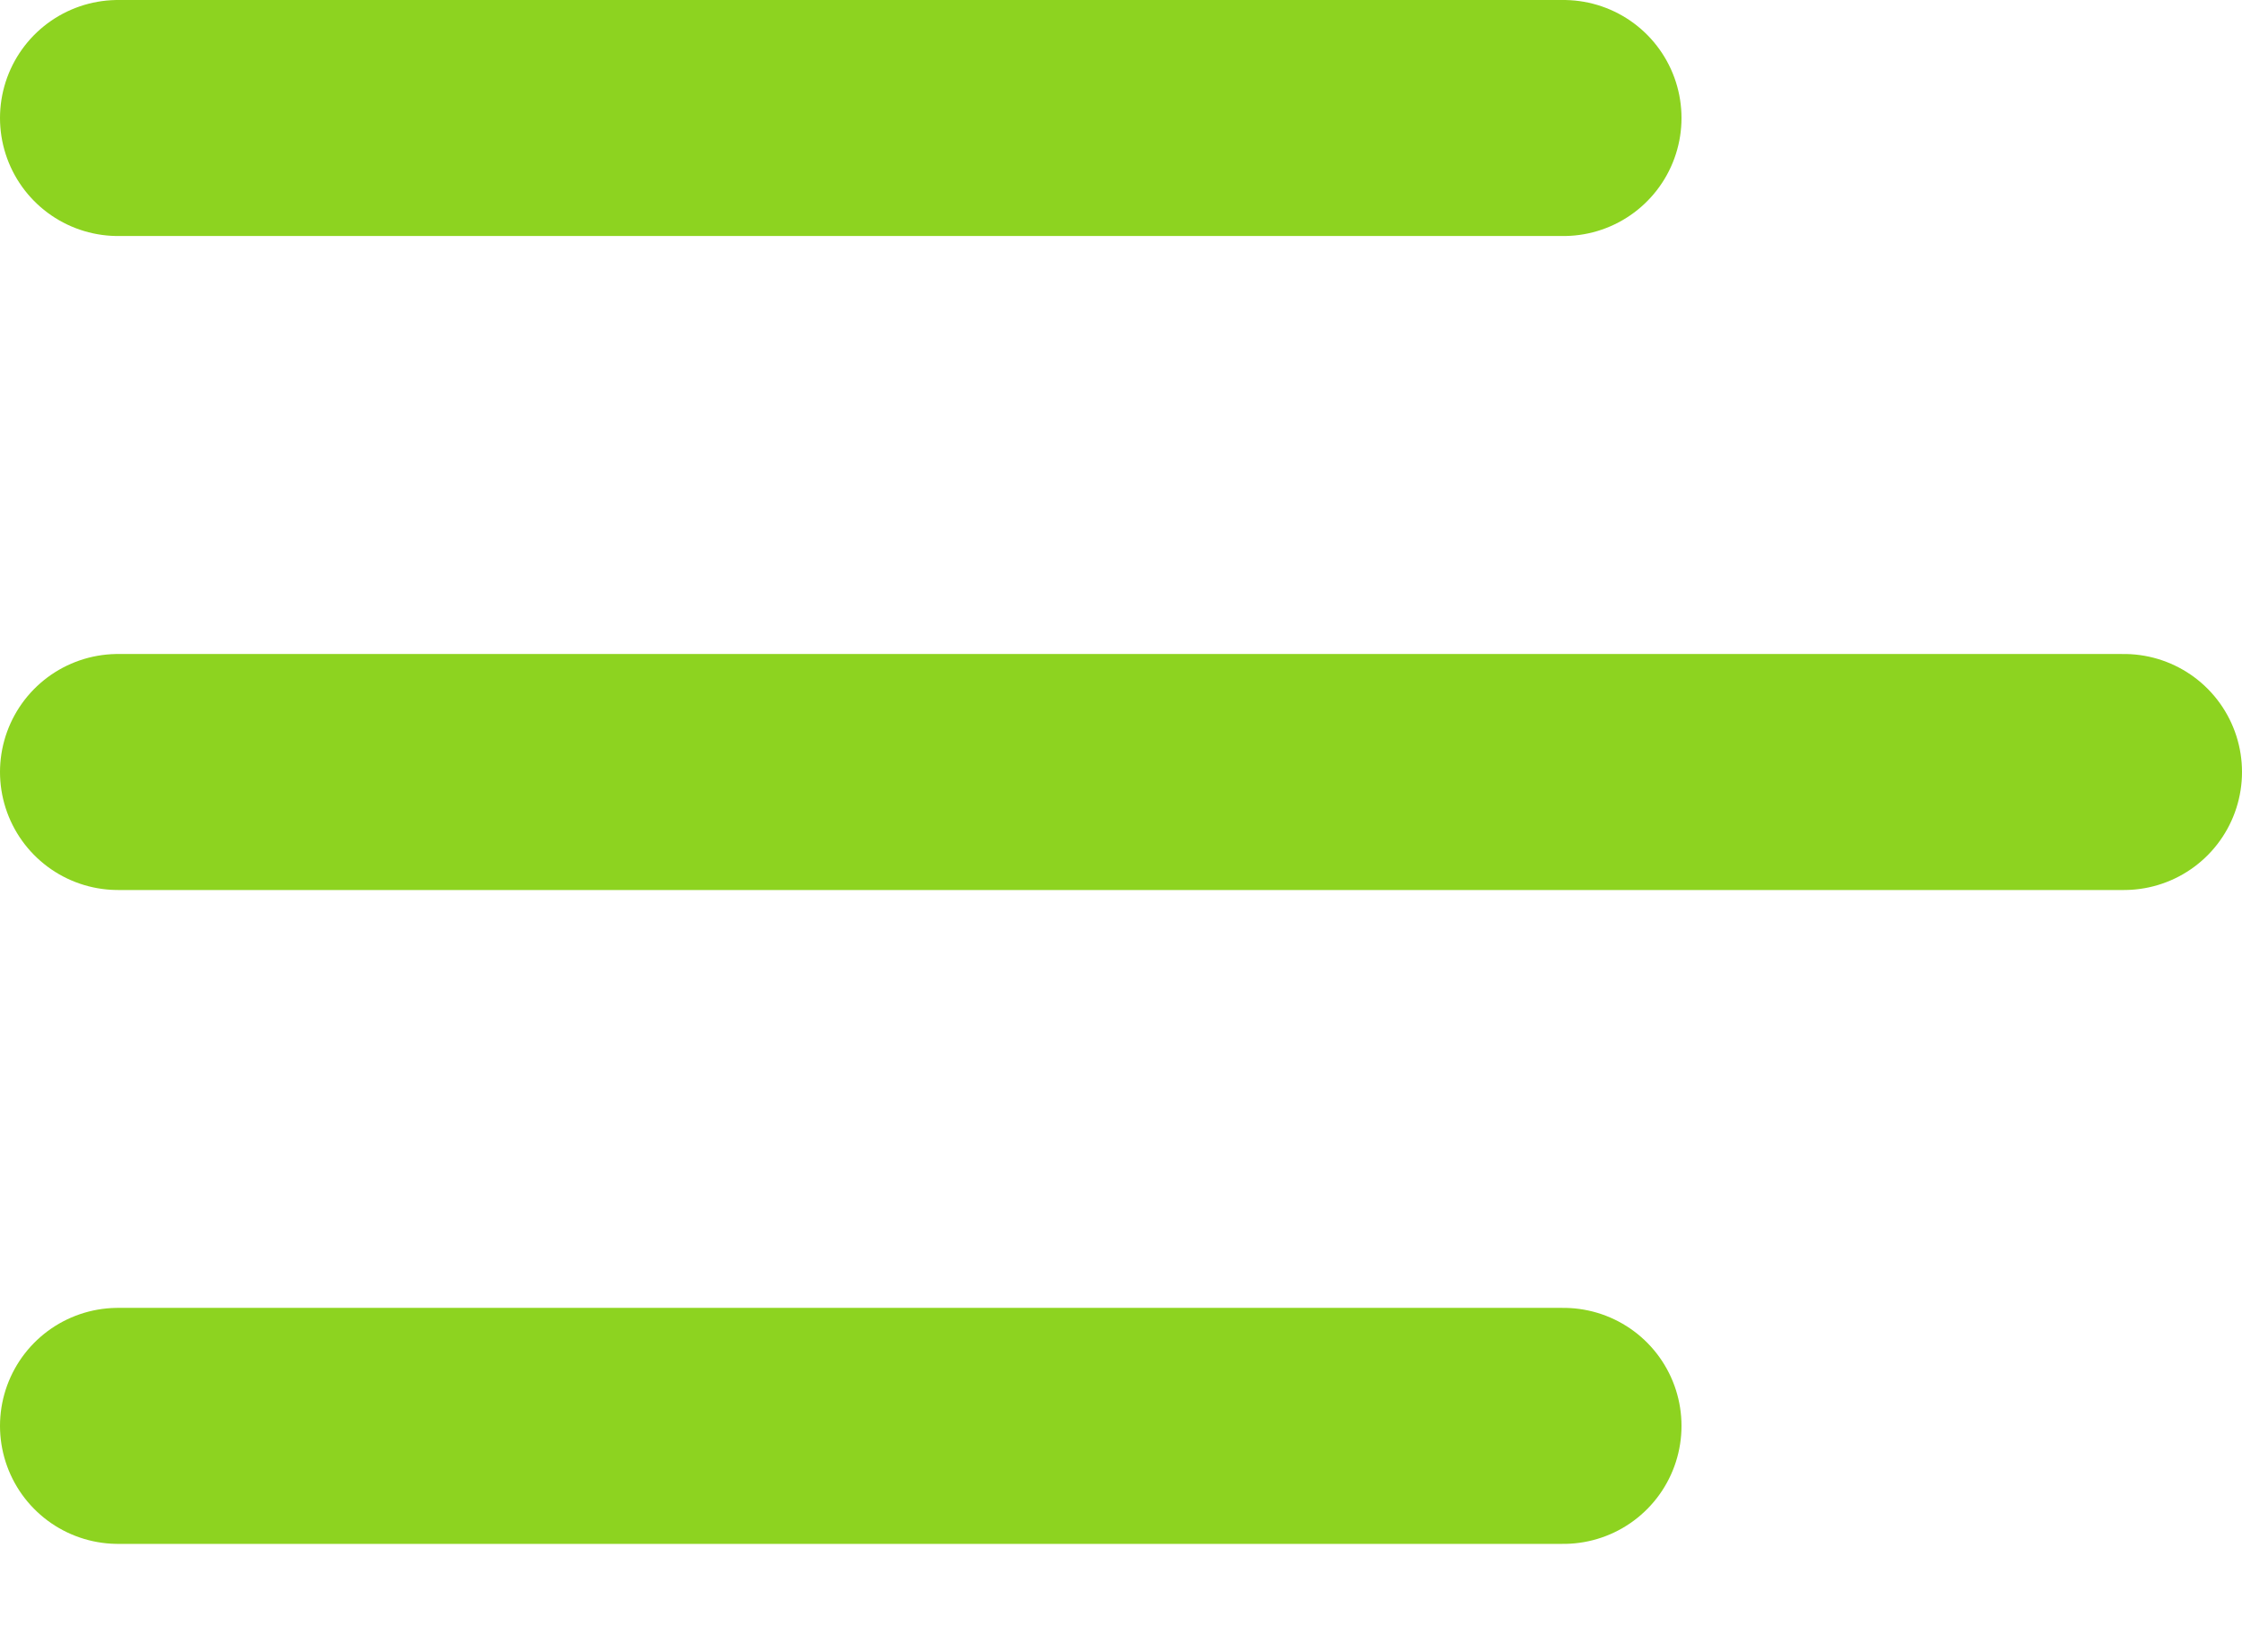 <svg width="19" height="14" viewBox="0 0 19 14" fill="none" xmlns="http://www.w3.org/2000/svg">
<line x1="1" y1="1" x2="13.25" y2="1" stroke="#8DD320" stroke-width="2" stroke-linecap="round"/>
<line x1="1" y1="6.542" x2="18" y2="6.542" stroke="#8DD320" stroke-width="2" stroke-linecap="round"/>
<line x1="1" y1="12.083" x2="13.25" y2="12.083" stroke="#8DD320" stroke-width="2" stroke-linecap="round"/>
</svg>
